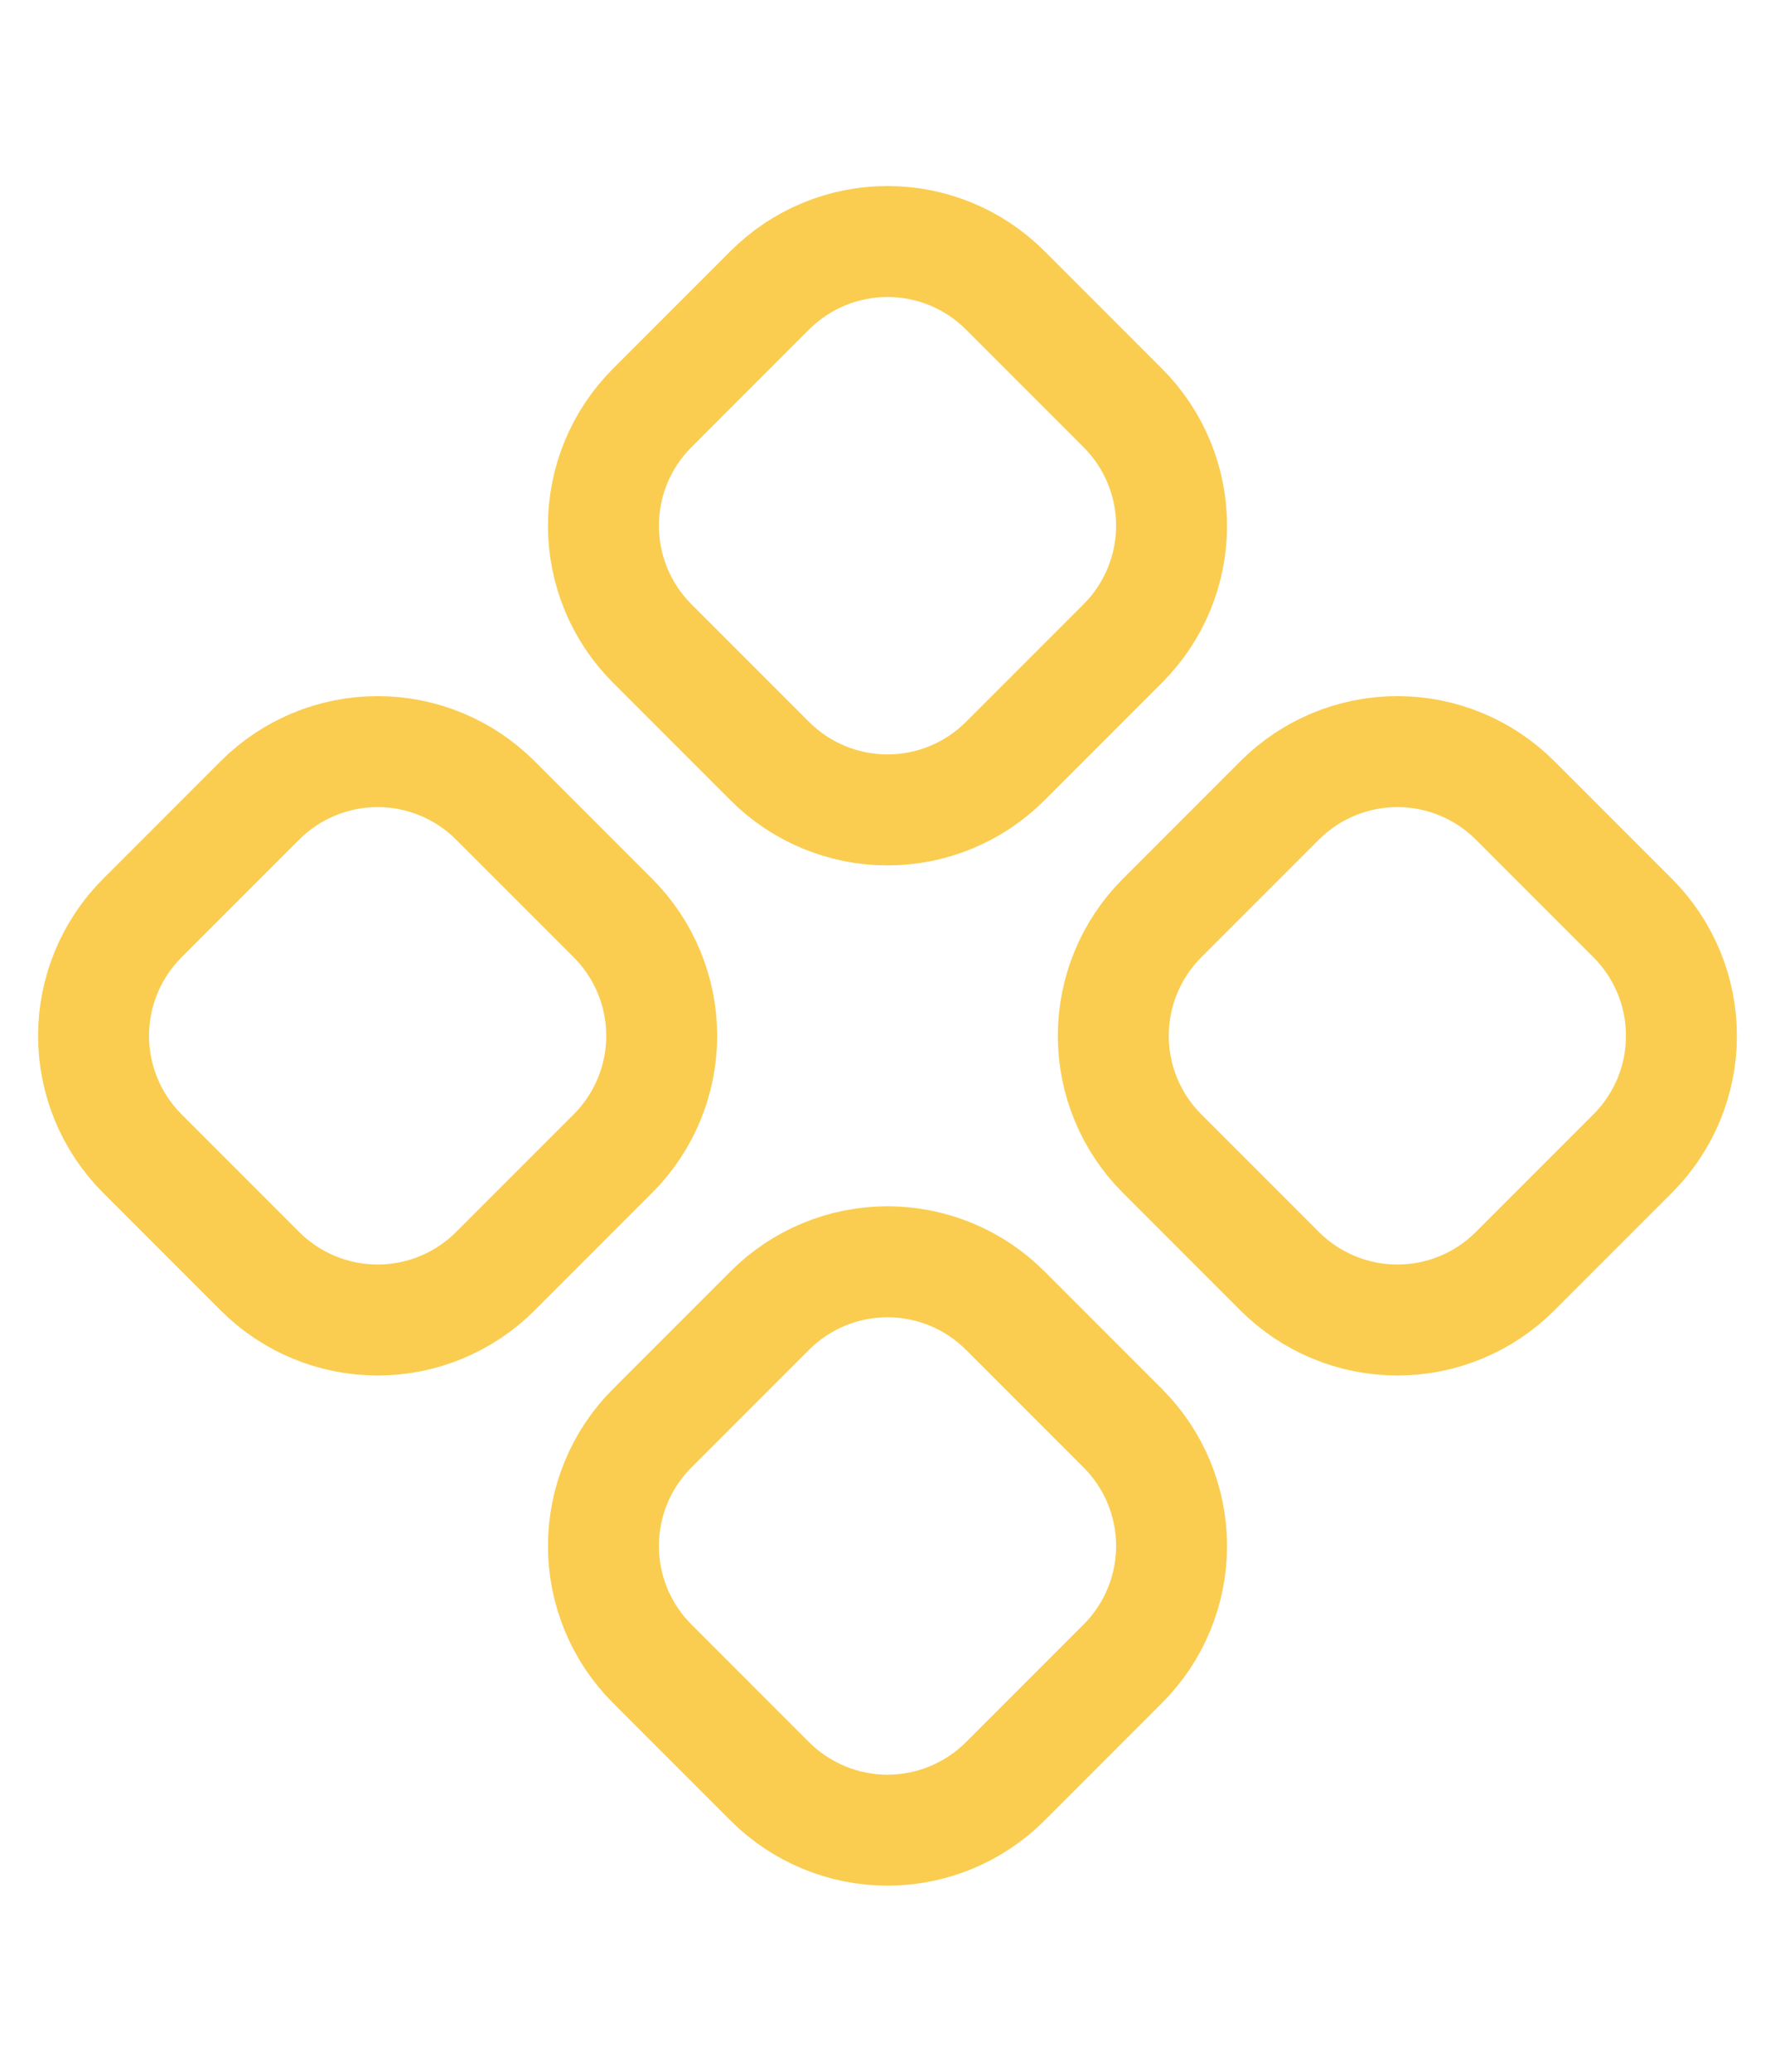 <svg width="24" height="28" viewBox="0 0 24 28" fill="none" xmlns="http://www.w3.org/2000/svg">
<g clip-path="url(#clip0_4_2800)">
<path d="M10.409 3.923C10.831 3.501 11.403 3.264 12 3.264C12.597 3.264 13.169 3.501 13.591 3.923L15.182 5.514C15.604 5.936 15.841 6.508 15.841 7.105C15.841 7.702 15.604 8.274 15.182 8.696L13.591 10.287C13.169 10.709 12.597 10.946 12 10.946C11.403 10.946 10.831 10.709 10.409 10.287L8.818 8.696C8.396 8.274 8.159 7.702 8.159 7.105C8.159 6.508 8.396 5.936 8.818 5.514L10.409 3.923ZM3.515 10.817C3.937 10.395 4.509 10.158 5.106 10.158C5.702 10.158 6.275 10.395 6.697 10.817L8.288 12.408C8.71 12.83 8.947 13.403 8.947 13.999C8.947 14.596 8.71 15.168 8.288 15.59L6.697 17.181C6.275 17.603 5.702 17.84 5.106 17.84C4.509 17.84 3.937 17.603 3.515 17.181L1.924 15.59C1.502 15.168 1.265 14.596 1.265 13.999C1.265 13.403 1.502 12.83 1.924 12.408L3.515 10.817ZM17.303 10.817C17.725 10.395 18.298 10.158 18.894 10.158C19.491 10.158 20.063 10.395 20.485 10.817L22.076 12.408C22.498 12.83 22.735 13.403 22.735 13.999C22.735 14.596 22.498 15.168 22.076 15.59L20.485 17.181C20.063 17.603 19.491 17.84 18.894 17.84C18.298 17.84 17.725 17.603 17.303 17.181L15.712 15.59C15.29 15.168 15.053 14.596 15.053 13.999C15.053 13.403 15.29 12.83 15.712 12.408L17.303 10.817ZM10.409 17.712C10.831 17.29 11.403 17.053 12 17.053C12.597 17.053 13.169 17.29 13.591 17.712L15.182 19.303C15.604 19.725 15.841 20.297 15.841 20.894C15.841 21.49 15.604 22.063 15.182 22.485L13.591 24.076C13.169 24.497 12.597 24.735 12 24.735C11.403 24.735 10.831 24.497 10.409 24.076L8.818 22.485C8.396 22.063 8.159 21.49 8.159 20.894C8.159 20.297 8.396 19.725 8.818 19.303L10.409 17.712Z" stroke="#FACD50" stroke-width="1.5" stroke-linecap="round" stroke-linejoin="round"/>
</g>
<defs>
<clipPath id="clip0_4_2800">
<rect width="24" height="24" fill="white" transform="translate(0 2)"/>
</clipPath>
</defs>
</svg>
